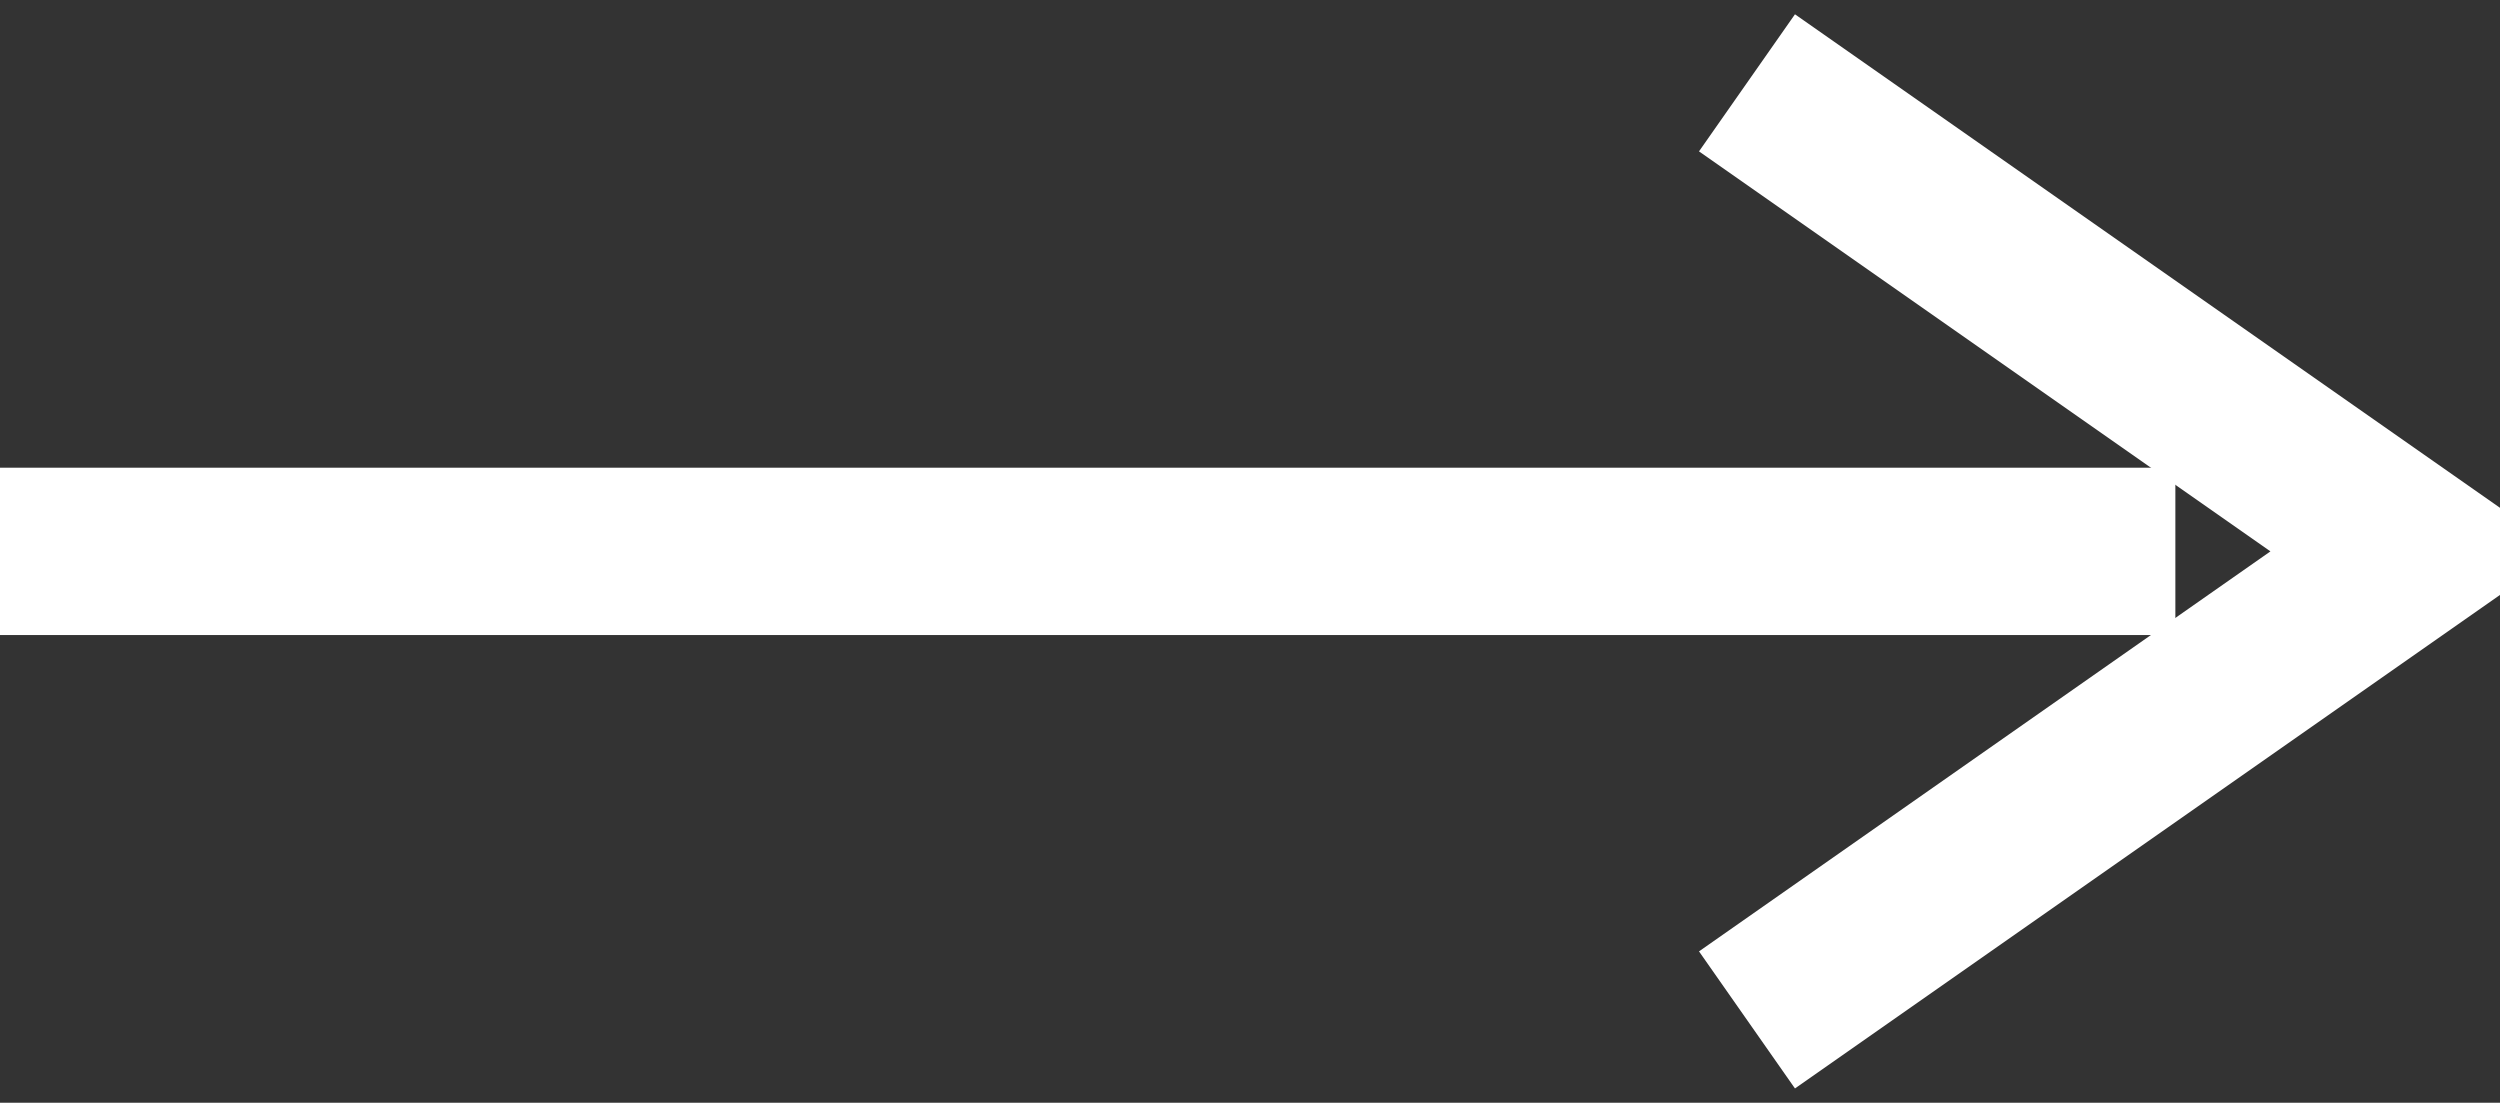 <svg id="arw01.svg" xmlns="http://www.w3.org/2000/svg" width="29.88" height="13.18" viewBox="0 0 29.88 13.18">
  <rect x="0" y="0" width="29.88" height="13.18" fill="#333333" stroke="none"/>
  <defs>
    <style>
      .cls-1 {
        fill: none;
        stroke: #fff;
        stroke-width: 2px;
        fill-rule: evenodd;
      }

      .cls-2 {
        fill: #fff;
      }
    </style>
  </defs>
  <path id="_" data-name="＞" class="cls-1" d="M1766.88,2142.4l8,5.6-8,5.6" transform="translate(-1746 -2141.41)"/>
  <rect id="k" class="cls-2" y="5.59" width="26" height="2"/>
</svg>
